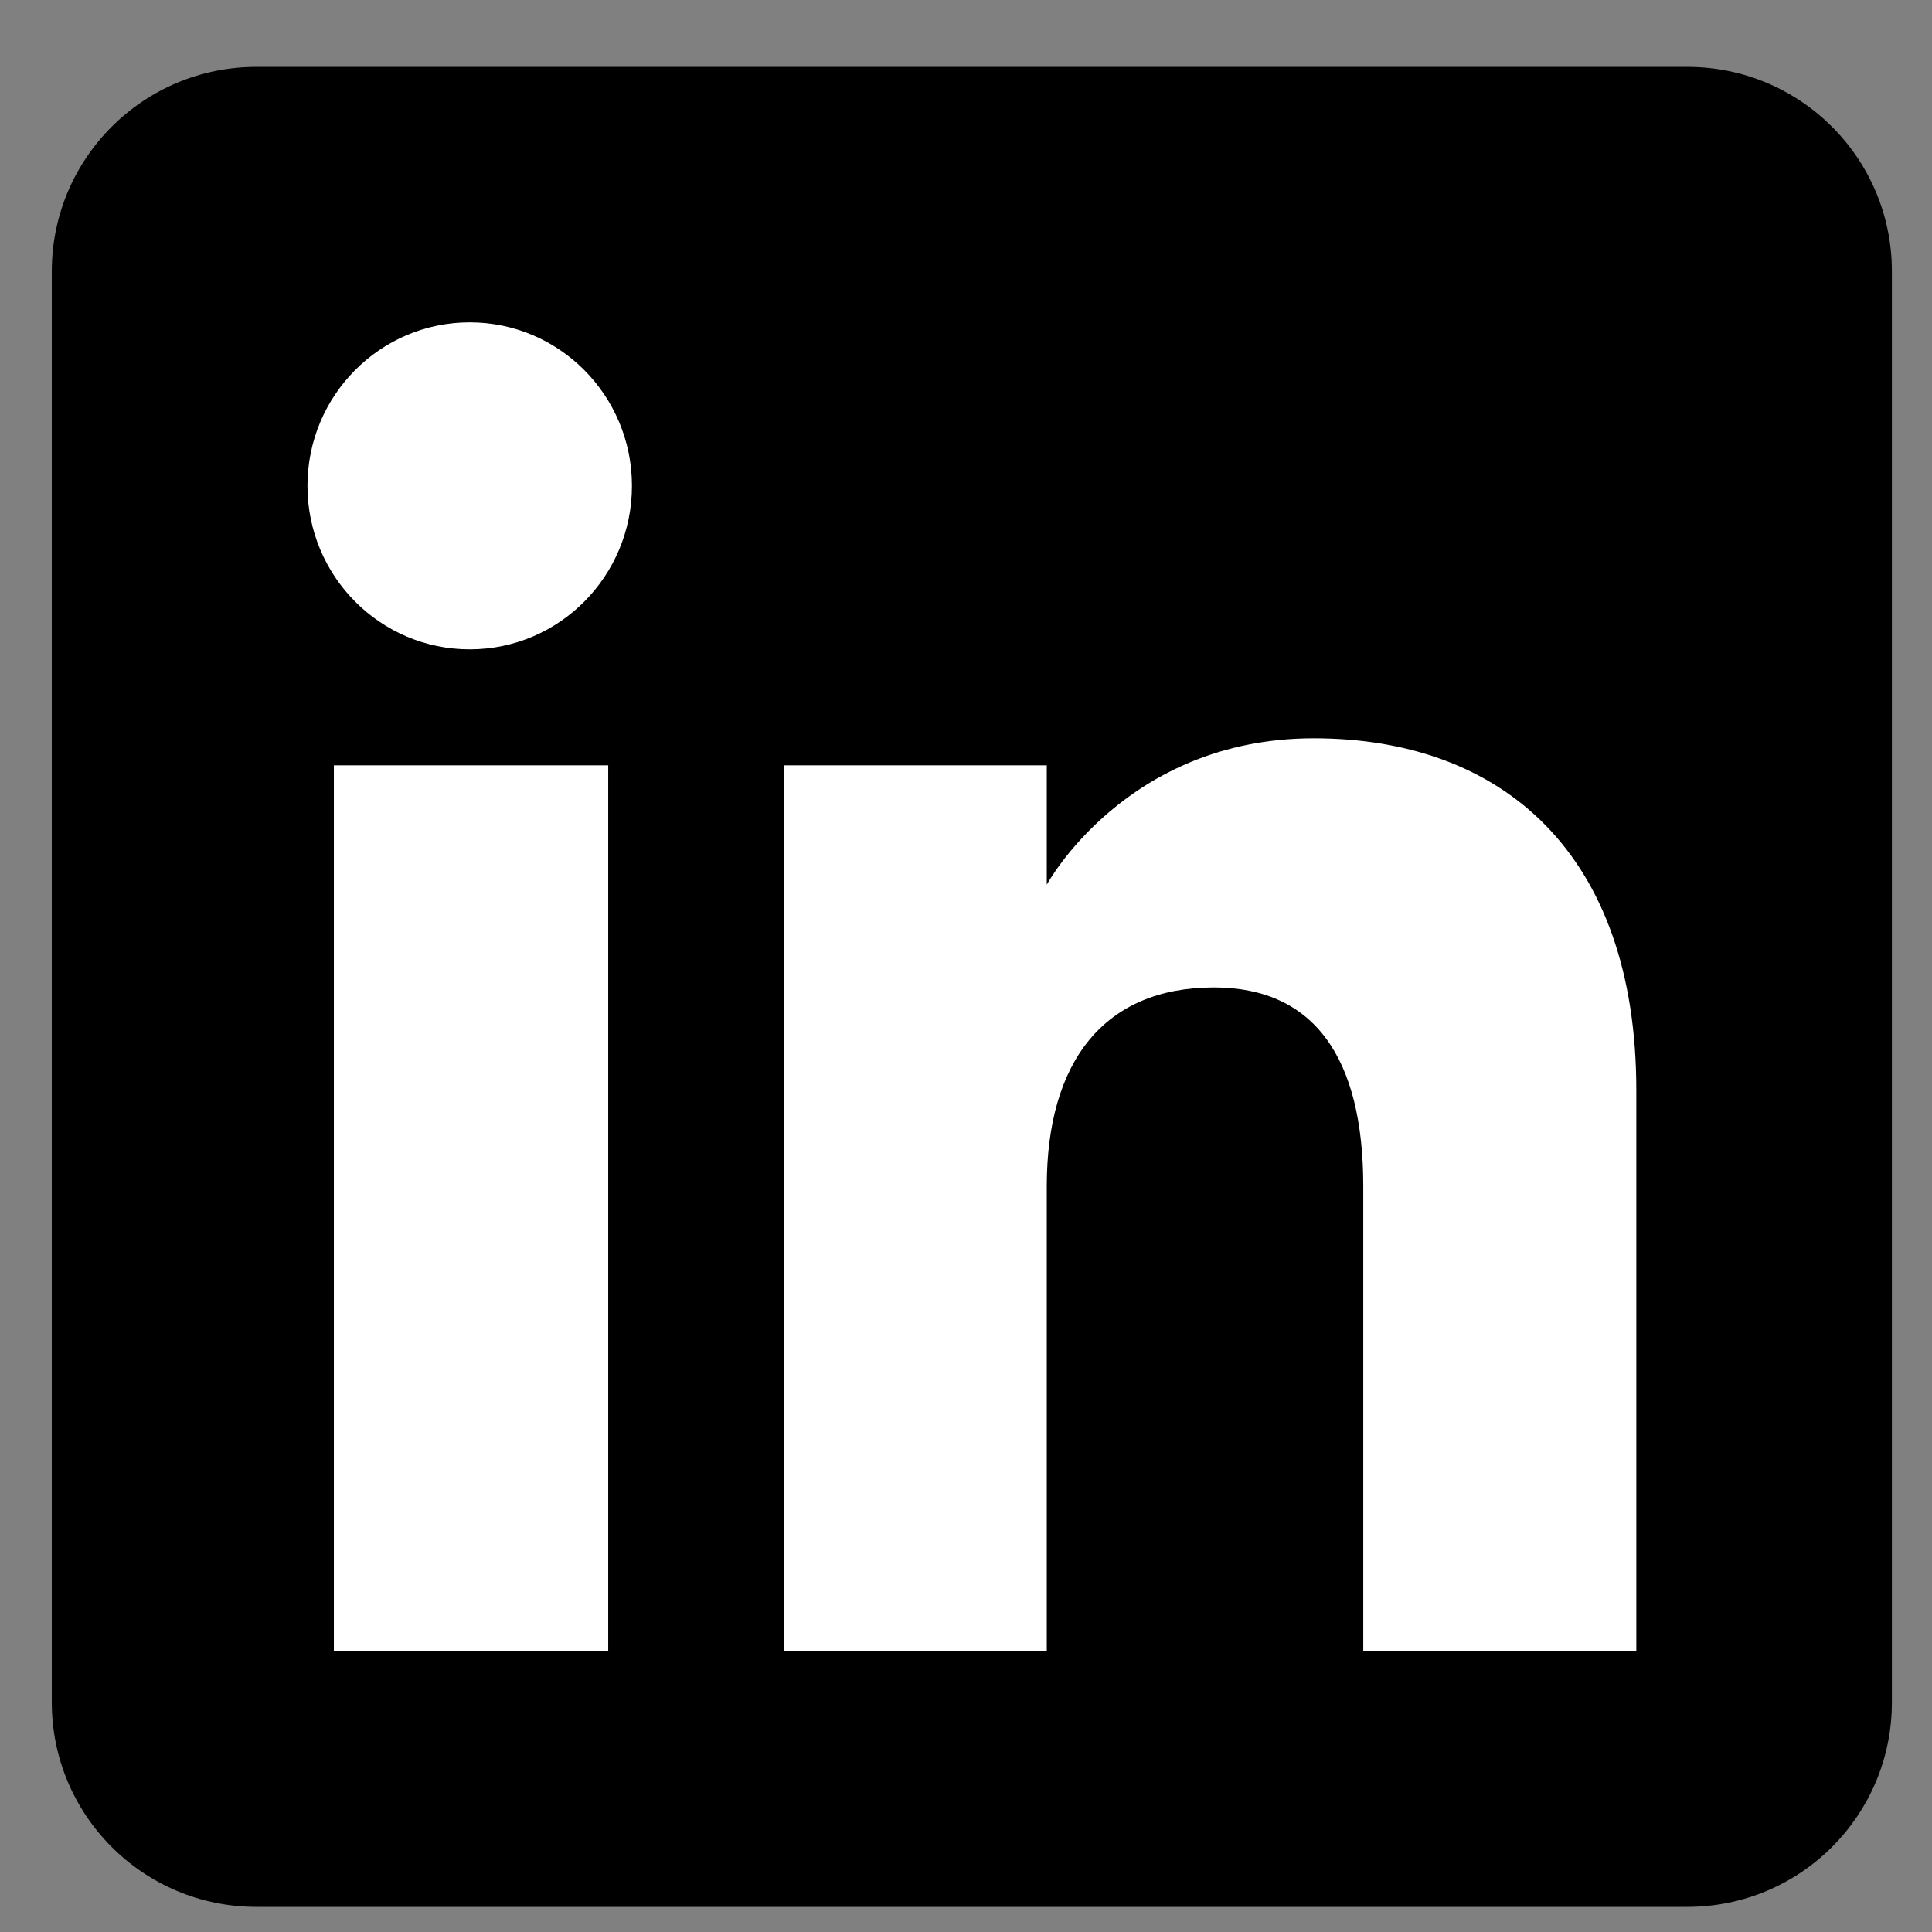 <svg width="21" height="21" viewBox="0 0 21 21" fill="none" xmlns="http://www.w3.org/2000/svg">
<rect x="0" y="0" width="21" height="21" fill="#808080" stroke="none"/>
<path fill-rule="evenodd" clip-rule="evenodd" d="M2.786 20.727H18.341C19.569 20.727 20.564 19.732 20.564 18.504V2.949C20.564 1.721 19.569 0.727 18.341 0.727H2.786C1.558 0.727 0.563 1.721 0.563 2.949V18.504C0.563 19.732 1.558 20.727 2.786 20.727Z" fill="black"/>
<path fill-rule="evenodd" clip-rule="evenodd" d="M17.786 17.948H14.818V12.893C14.818 11.508 14.292 10.733 13.195 10.733C12.001 10.733 11.378 11.539 11.378 12.893V17.948H8.518V8.319H11.378V9.616C11.378 9.616 12.238 8.025 14.281 8.025C16.324 8.025 17.786 9.272 17.786 11.851V17.948ZM5.106 7.058C4.131 7.058 3.342 6.262 3.342 5.281C3.342 4.3 4.131 3.504 5.106 3.504C6.08 3.504 6.869 4.3 6.869 5.281C6.869 6.262 6.08 7.058 5.106 7.058ZM3.629 17.948H6.611V8.319H3.629V17.948Z" fill="white"/>
</svg>
